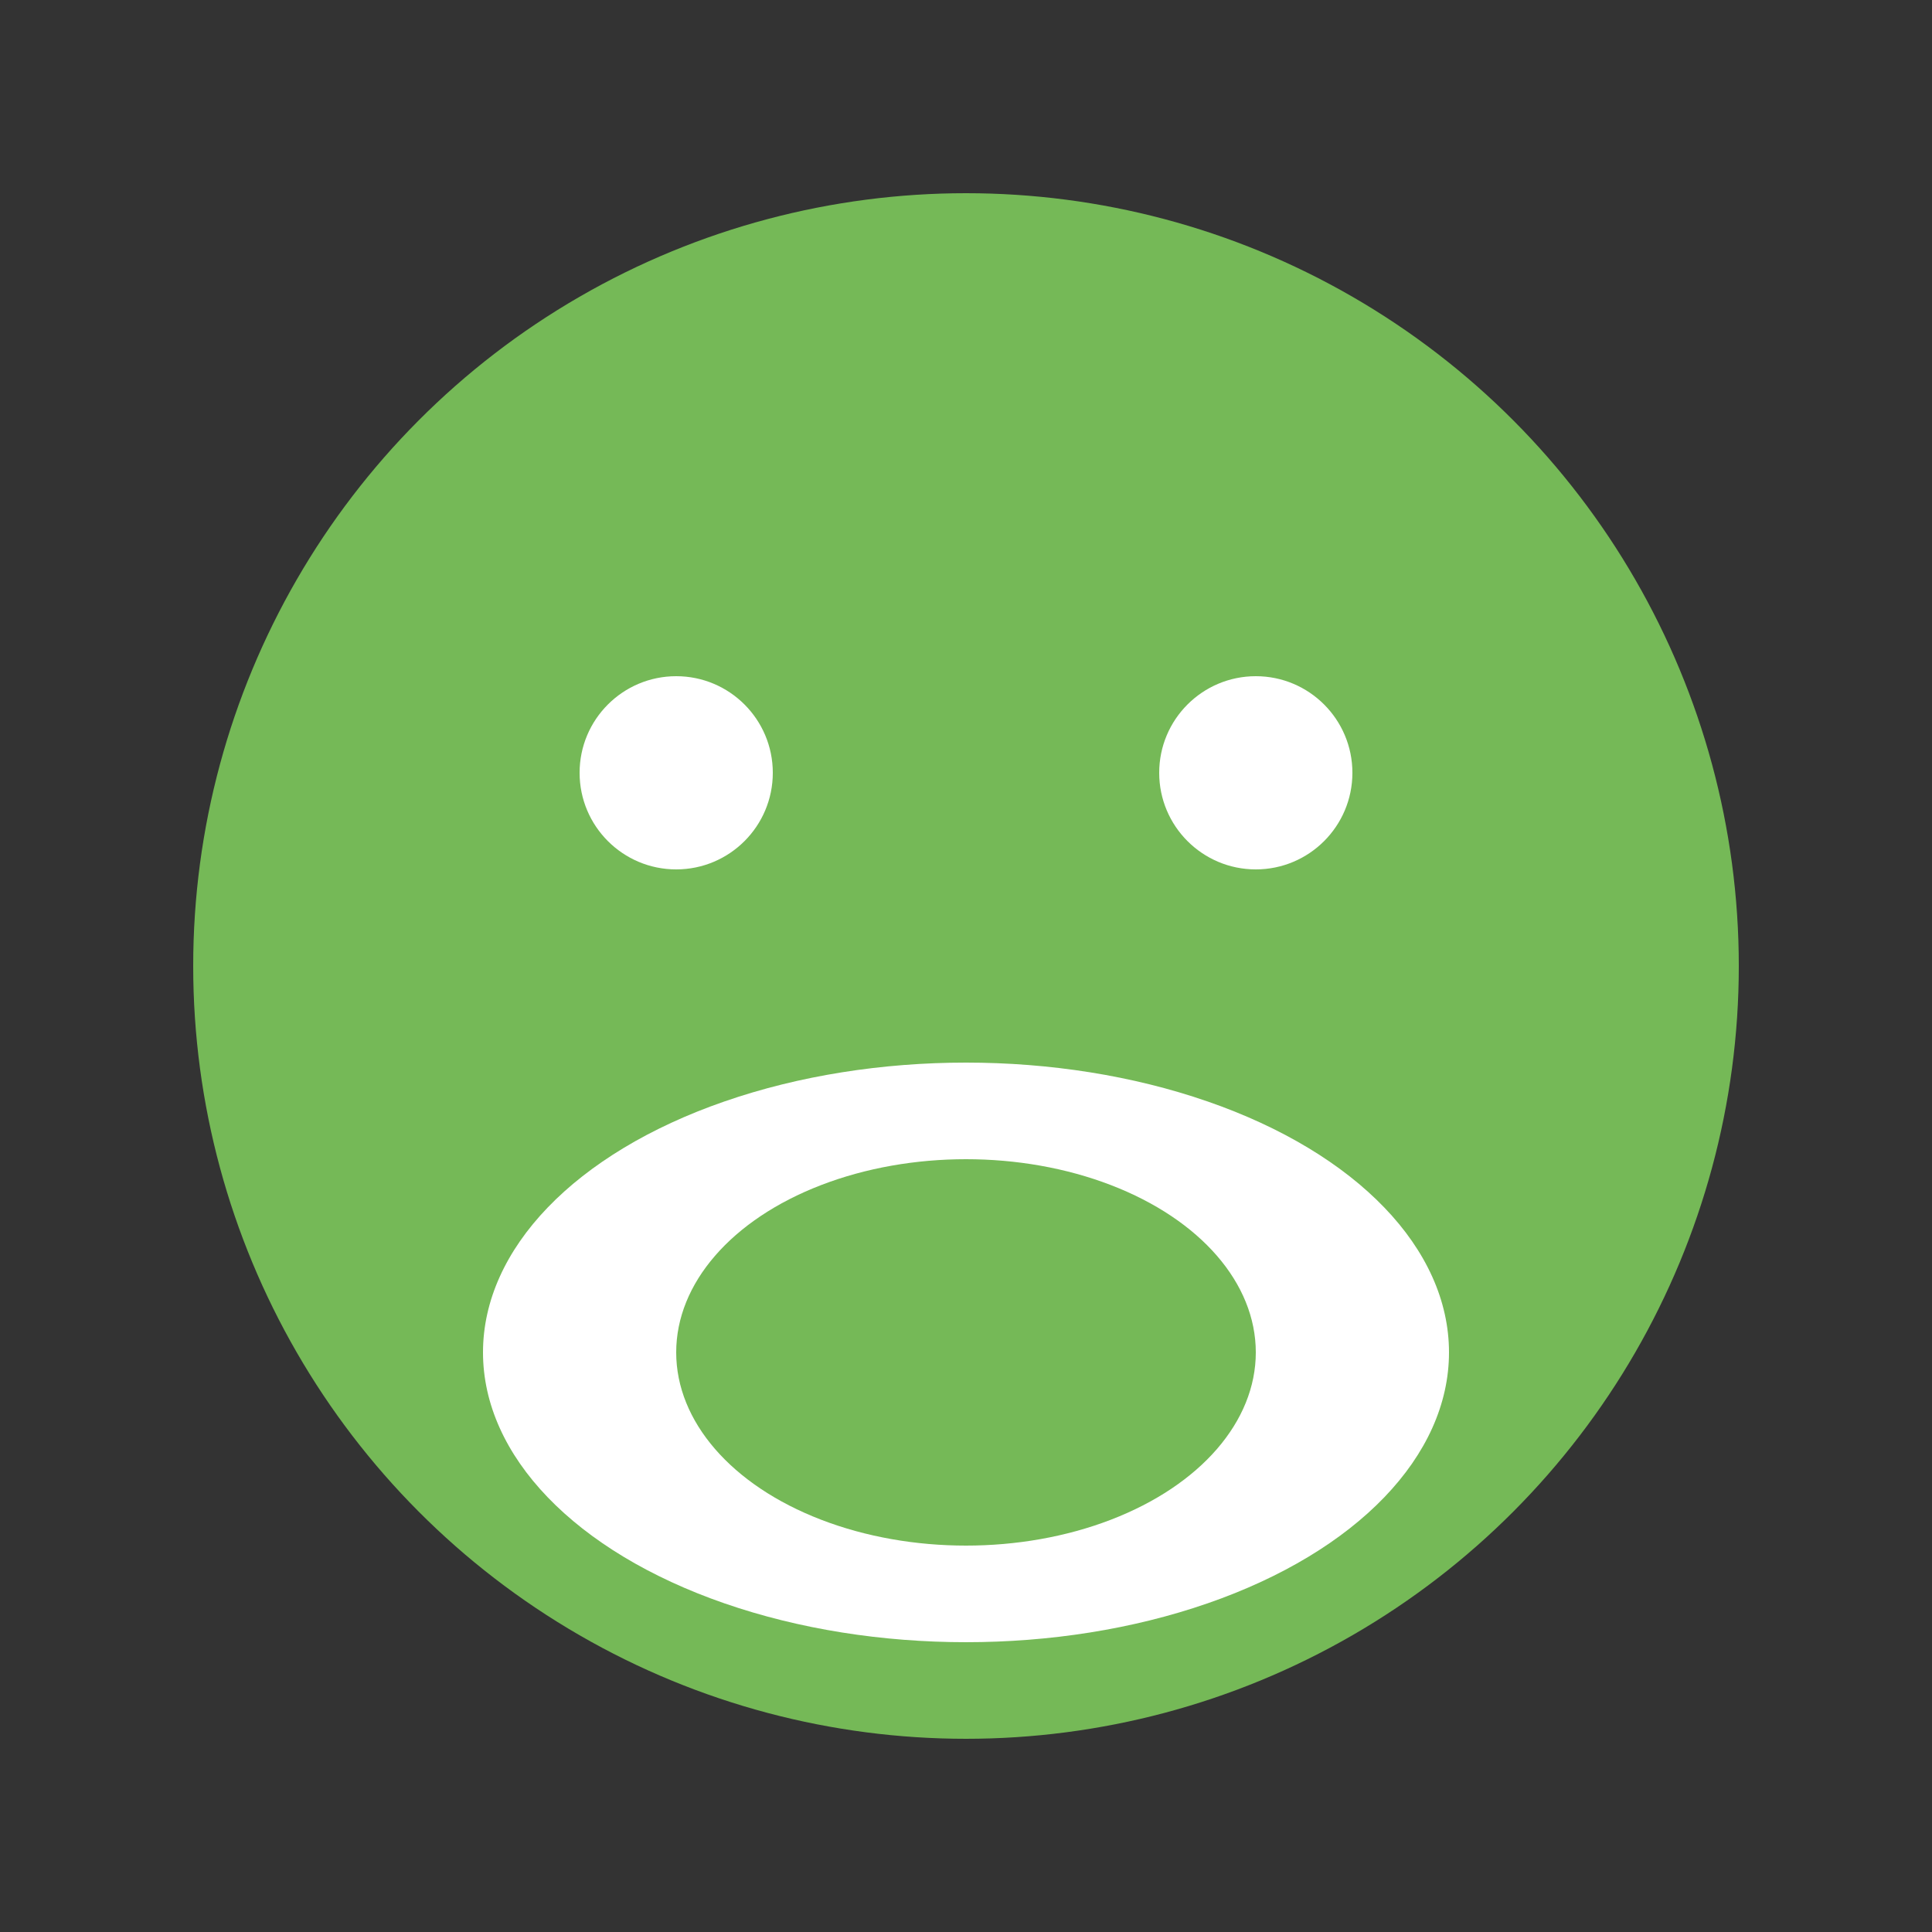 <svg xmlns="http://www.w3.org/2000/svg" viewBox="0 0 100 100">
  <rect x="0" y="0" width="100" height="100" fill="#333333" stroke="none"/>
  <circle cx="50" cy="50" r="40" fill="#75b957"/>
  <circle cx="35" cy="40" r="5" fill="#ffffff"/>
  <circle cx="65" cy="40" r="5" fill="#ffffff"/>
  <ellipse cx="50" cy="70" rx="25" ry="15" fill="#ffffff"/>
  <ellipse cx="50" cy="70" rx="15" ry="10" fill="#75b957"/>
</svg>